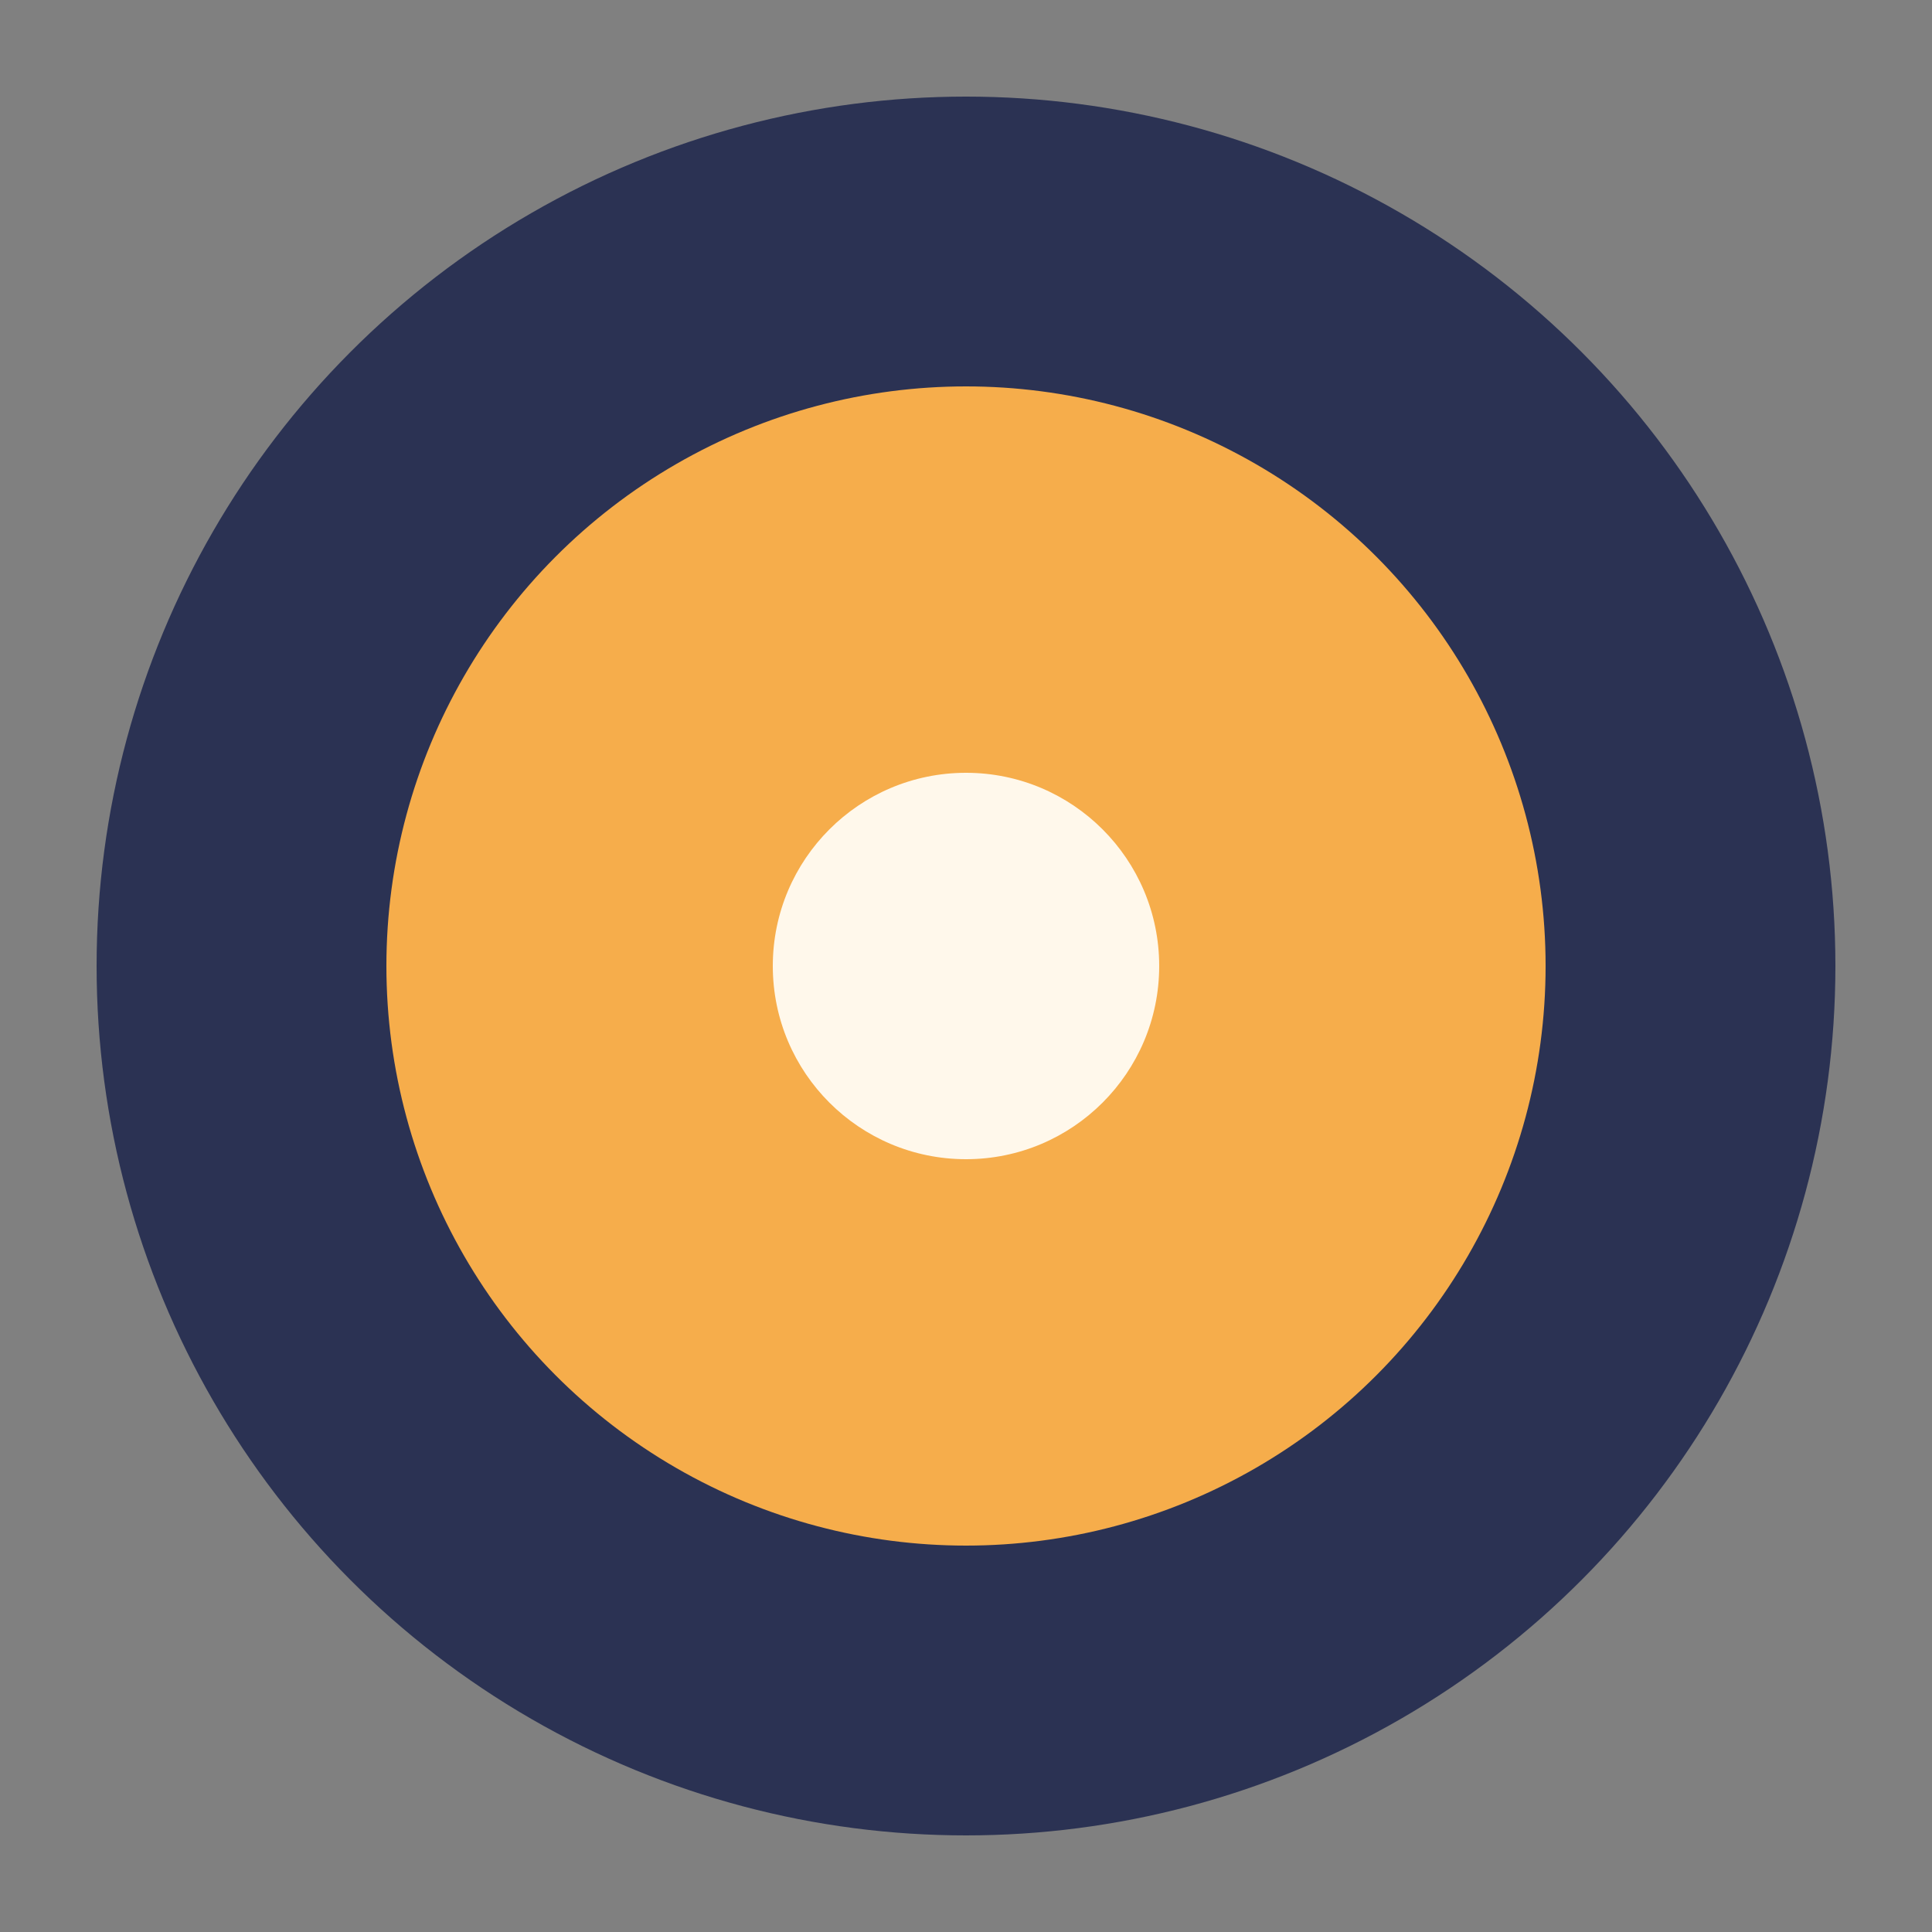 <?xml version="1.0" encoding="UTF-8"?>
<svg xmlns="http://www.w3.org/2000/svg" width="40" height="40" viewBox="0 0 40 40"><rect x="0" y="0" width="40" height="40" fill="#808080" stroke="none"/><circle cx="20" cy="20" r="18" fill="#2B3253"/><ellipse cx="20" cy="20" rx="12" ry="12" fill="#F6AD4B"/><circle cx="20" cy="20" r="4" fill="#FFF8EB"/></svg>